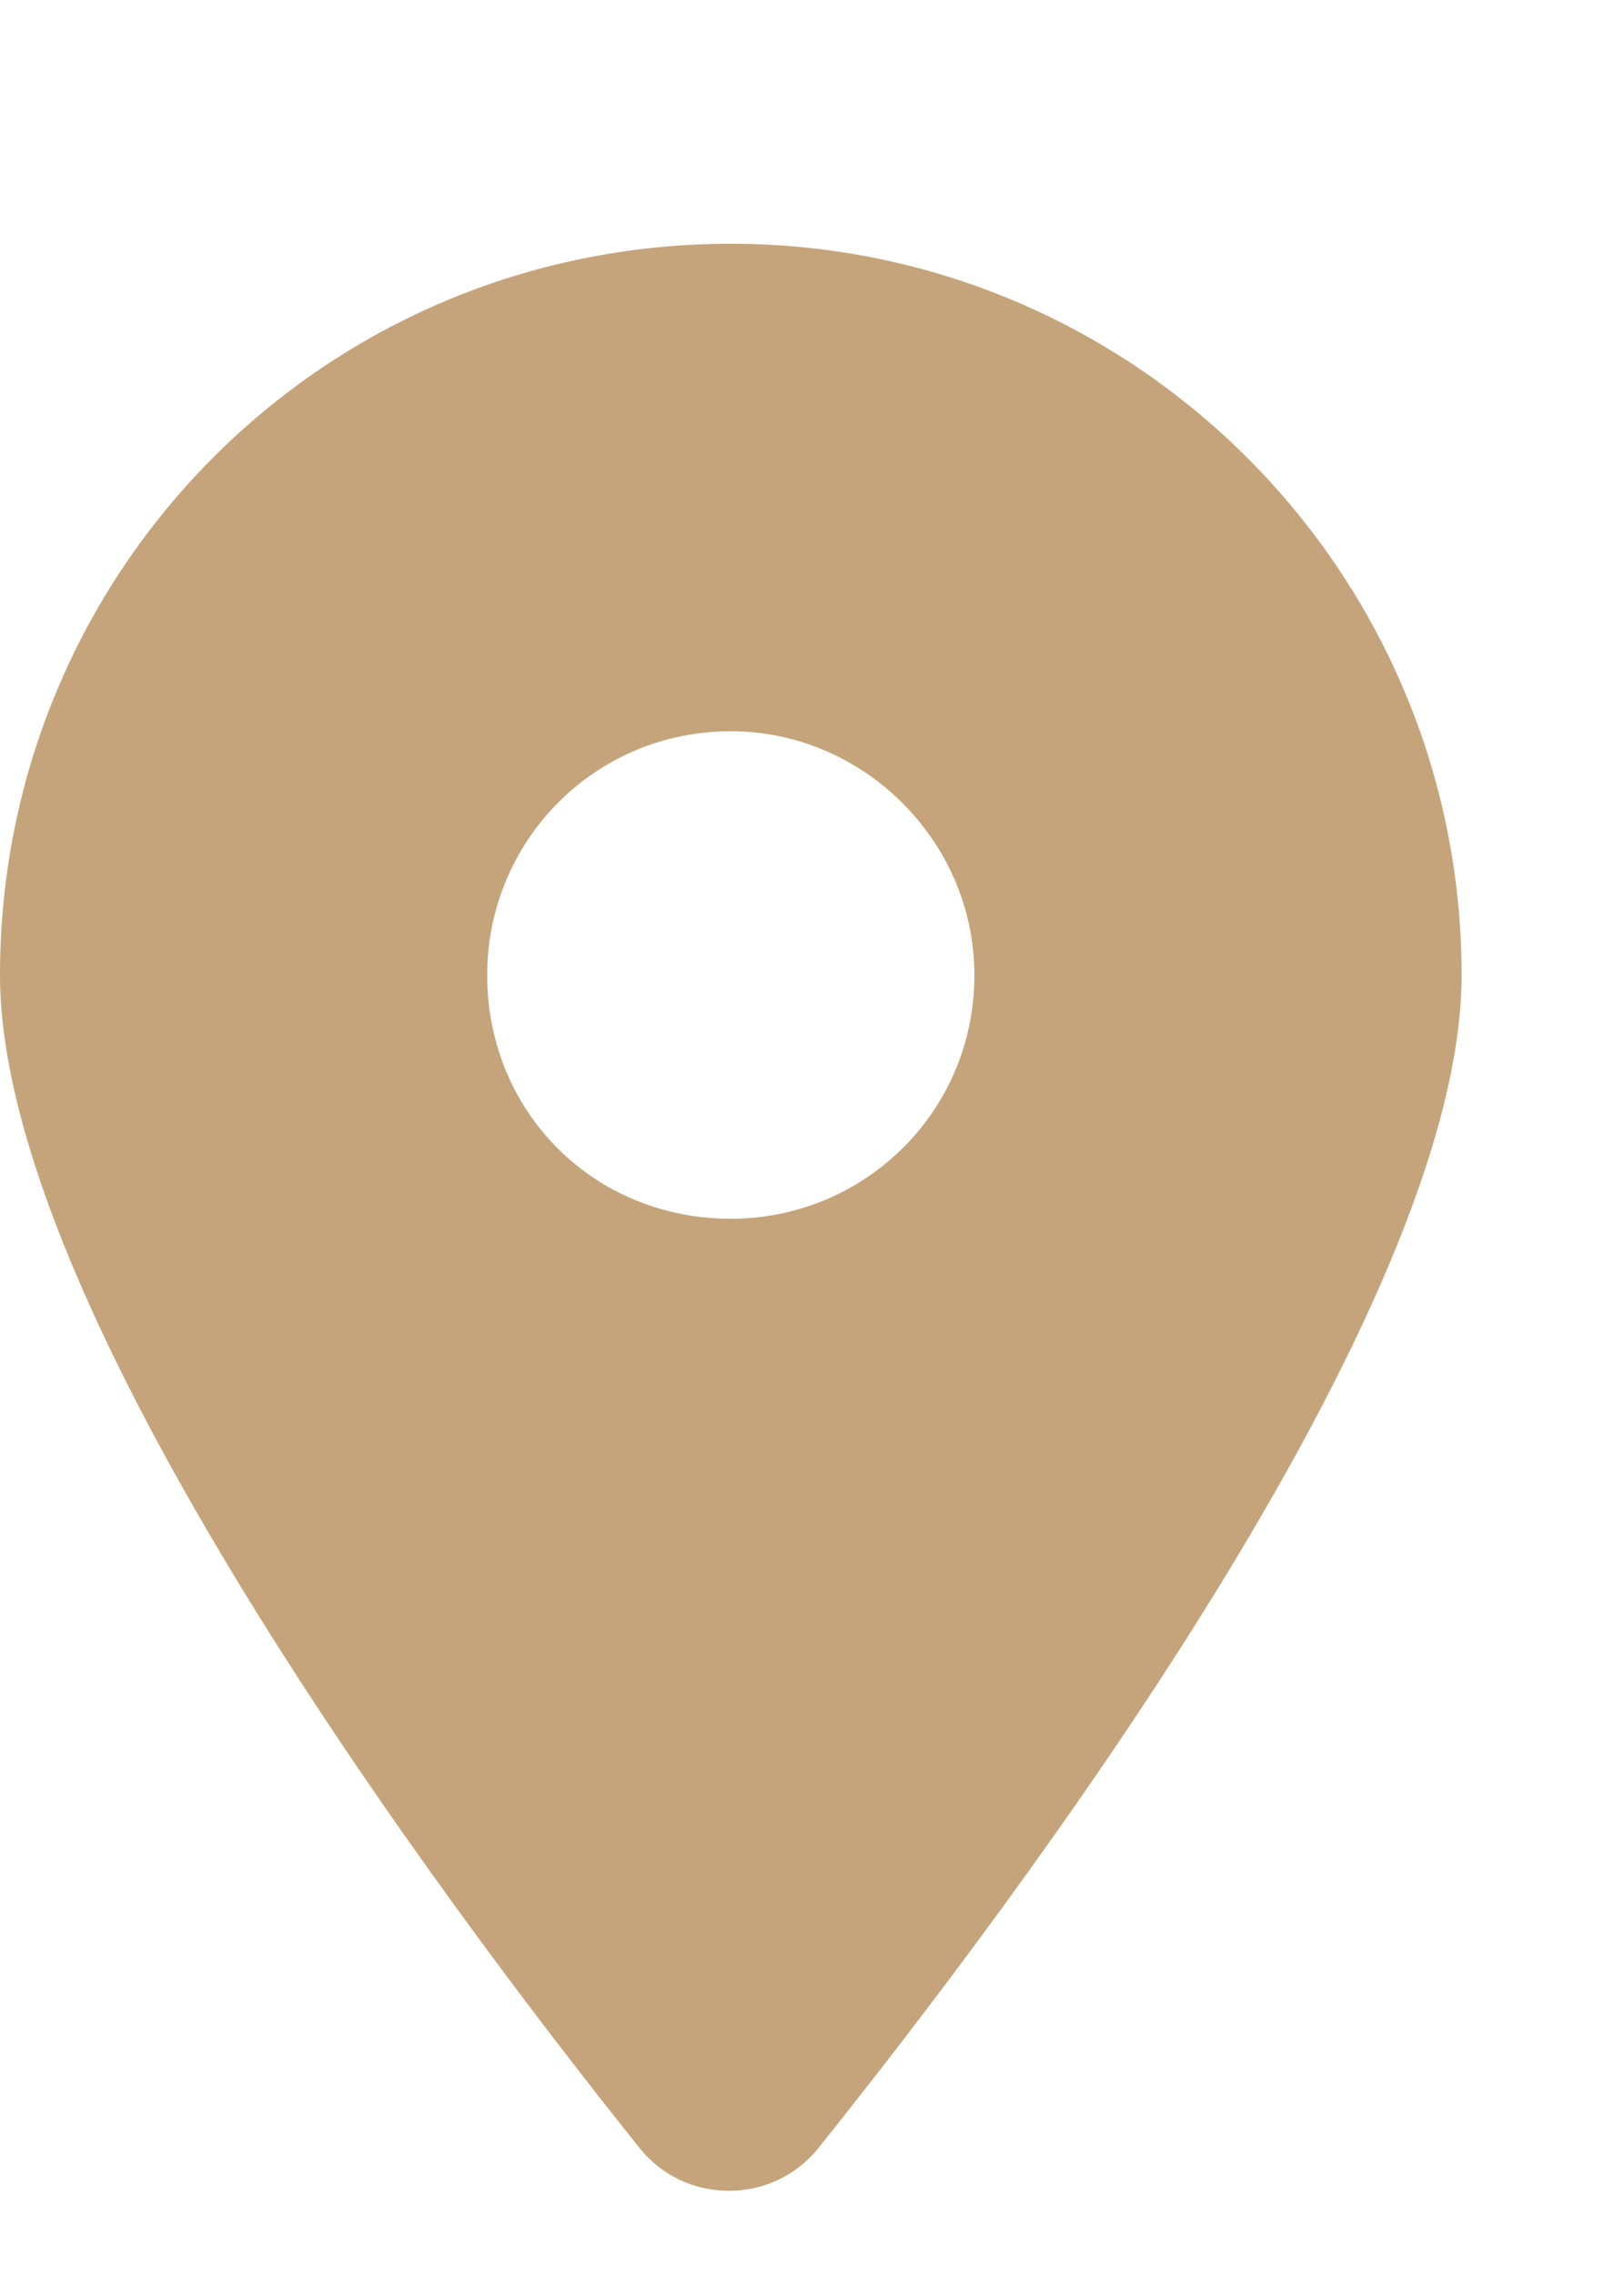 <?xml version="1.0" encoding="UTF-8"?> <svg xmlns="http://www.w3.org/2000/svg" width="5" height="7" viewBox="0 0 5 7" fill="none"><path d="M1.969 6.609C1.359 5.848 0 4.031 0 3C0 1.758 0.996 0.75 2.25 0.75C3.492 0.75 4.5 1.758 4.5 3C4.5 4.031 3.129 5.848 2.52 6.609C2.379 6.785 2.109 6.785 1.969 6.609ZM2.25 3.75C2.66 3.75 3 3.422 3 3C3 2.59 2.66 2.25 2.25 2.25C1.828 2.25 1.5 2.59 1.5 3C1.5 3.422 1.828 3.75 2.25 3.75Z" fill="#C6A47B"></path></svg> 